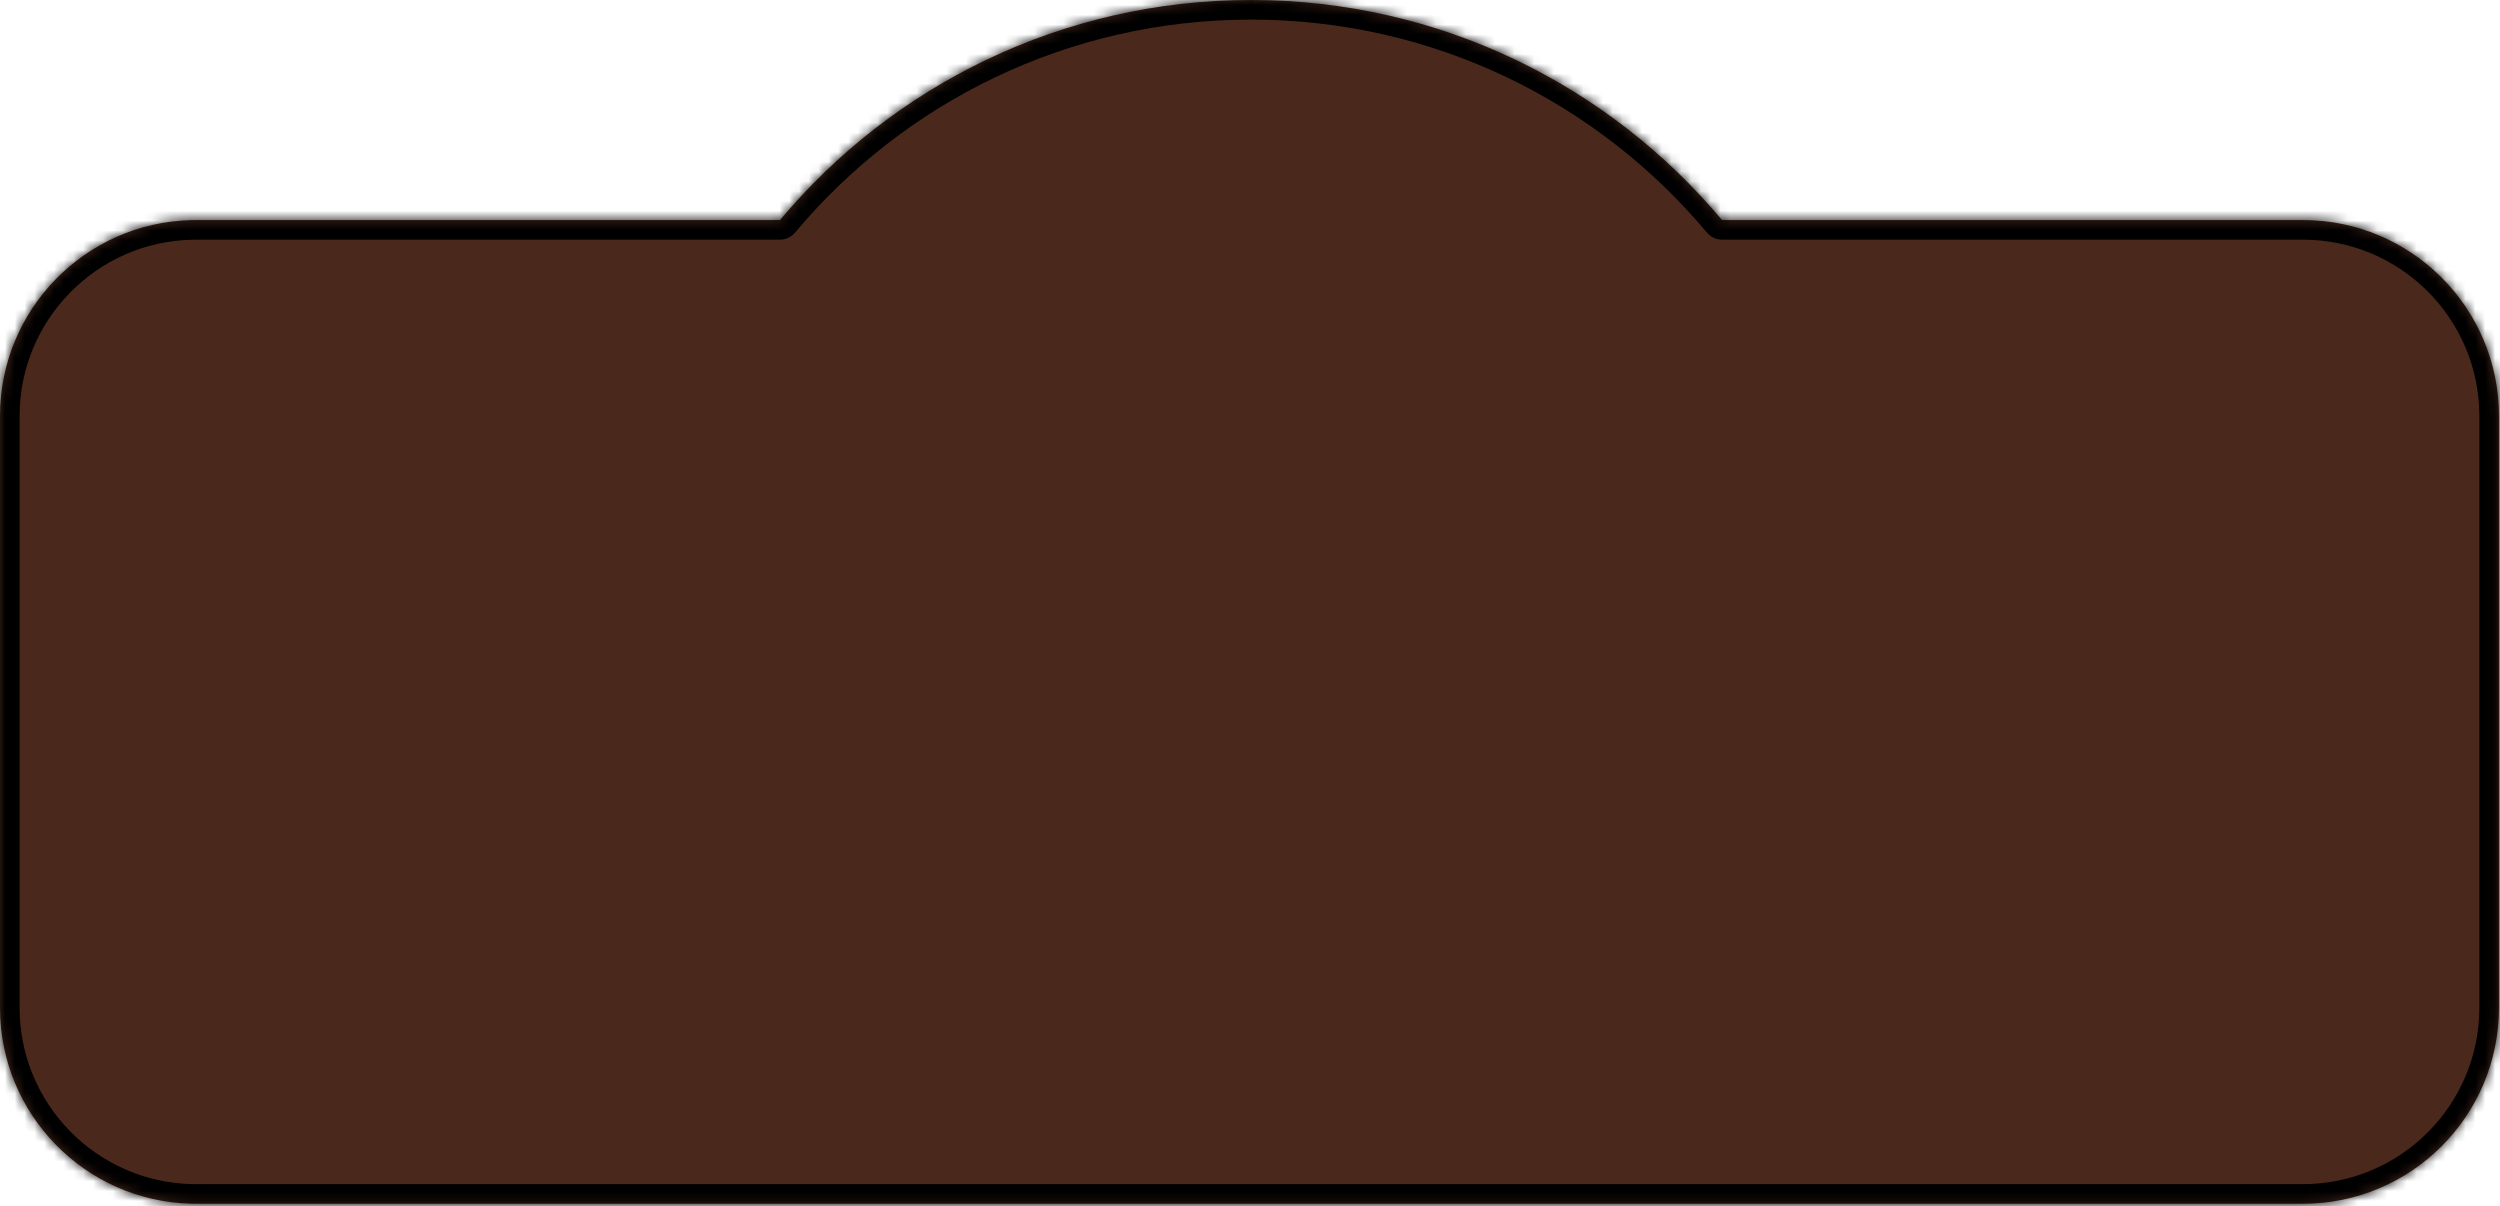 <?xml version="1.0" encoding="utf-8"?>
<svg xmlns="http://www.w3.org/2000/svg" fill="none" height="100%" overflow="visible" preserveAspectRatio="none" style="display: block;" viewBox="0 0 255 123" width="100%">
<g id="Frame 296">
<g id="Union">
<mask fill="white" id="path-1-inside-1_0_44">
<path d="M127.602 0C108.305 0 91.048 8.726 79.558 22.447H20L19.483 22.454C8.677 22.729 2.4149e-07 31.575 0 42.447V102.783C0 113.656 8.677 122.502 19.483 122.776L20 122.783H234.893C245.938 122.783 254.894 113.829 254.894 102.783V42.447C254.894 31.402 245.939 22.448 234.894 22.447H175.646C164.156 8.726 146.898 0 127.602 0Z"/>
</mask>
<path d="M127.602 0C108.305 0 91.048 8.726 79.558 22.447H20L19.483 22.454C8.677 22.729 2.4149e-07 31.575 0 42.447V102.783C0 113.656 8.677 122.502 19.483 122.776L20 122.783H234.893C245.938 122.783 254.894 113.829 254.894 102.783V42.447C254.894 31.402 245.939 22.448 234.894 22.447H175.646C164.156 8.726 146.898 0 127.602 0Z" fill="#4A291C"/>
<path d="M127.602 0L127.602 -2H127.602V0ZM79.558 22.447L81.091 23.731C80.711 24.185 80.15 24.447 79.558 24.447V22.447ZM20 22.447L19.974 20.447C19.982 20.447 19.991 20.447 20 20.447L20 22.447ZM19.483 22.454L19.433 20.455C19.441 20.454 19.449 20.454 19.457 20.454L19.483 22.454ZM0 42.447L-2 42.447V42.447L0 42.447ZM19.483 122.776L19.457 124.776C19.449 124.776 19.441 124.776 19.433 124.776L19.483 122.776ZM20 122.783V124.783C19.991 124.783 19.982 124.783 19.974 124.783L20 122.783ZM234.894 22.447L234.894 20.447L234.894 20.447L234.894 22.447ZM175.646 22.447V24.447C175.055 24.447 174.493 24.185 174.113 23.731L175.646 22.447ZM127.602 0L127.602 2C108.922 2 92.217 10.445 81.091 23.731L79.558 22.447L78.024 21.163C89.878 7.008 107.688 -2 127.602 -2L127.602 0ZM79.558 22.447V24.447H20V22.447V20.447H79.558V22.447ZM20 22.447L20.026 24.447L19.51 24.454L19.483 22.454L19.457 20.454L19.974 20.447L20 22.447ZM19.483 22.454L19.534 24.453C9.809 24.7 2 32.662 2 42.447L0 42.447L-2 42.447C-2 30.487 7.545 20.757 19.433 20.455L19.483 22.454ZM0 42.447H2V102.783H0H-2V42.447H0ZM0 102.783H2C2 112.568 9.809 120.53 19.534 120.777L19.483 122.776L19.433 124.776C7.545 124.474 -2 114.744 -2 102.783H0ZM19.483 122.776L19.51 120.777L20.026 120.783L20 122.783L19.974 124.783L19.457 124.776L19.483 122.776ZM20 122.783V120.783H234.893V122.783V124.783H20V122.783ZM234.893 122.783V120.783C244.834 120.783 252.894 112.724 252.894 102.783H254.894H256.894C256.894 114.934 247.043 124.783 234.893 124.783V122.783ZM254.894 102.783H252.894V42.447H254.894H256.894V102.783H254.894ZM254.894 42.447H252.894C252.894 32.506 244.835 24.448 234.894 24.447L234.894 22.447L234.894 20.447C247.044 20.448 256.894 30.297 256.894 42.447H254.894ZM234.894 22.447V24.447H175.646V22.447V20.447H234.894V22.447ZM175.646 22.447L174.113 23.731C162.987 10.445 146.281 2 127.602 2V0V-2C147.515 -2 165.326 7.008 177.18 21.163L175.646 22.447Z" fill="black" mask="url(#path-1-inside-1_0_44)"/>
</g>
</g>
</svg>